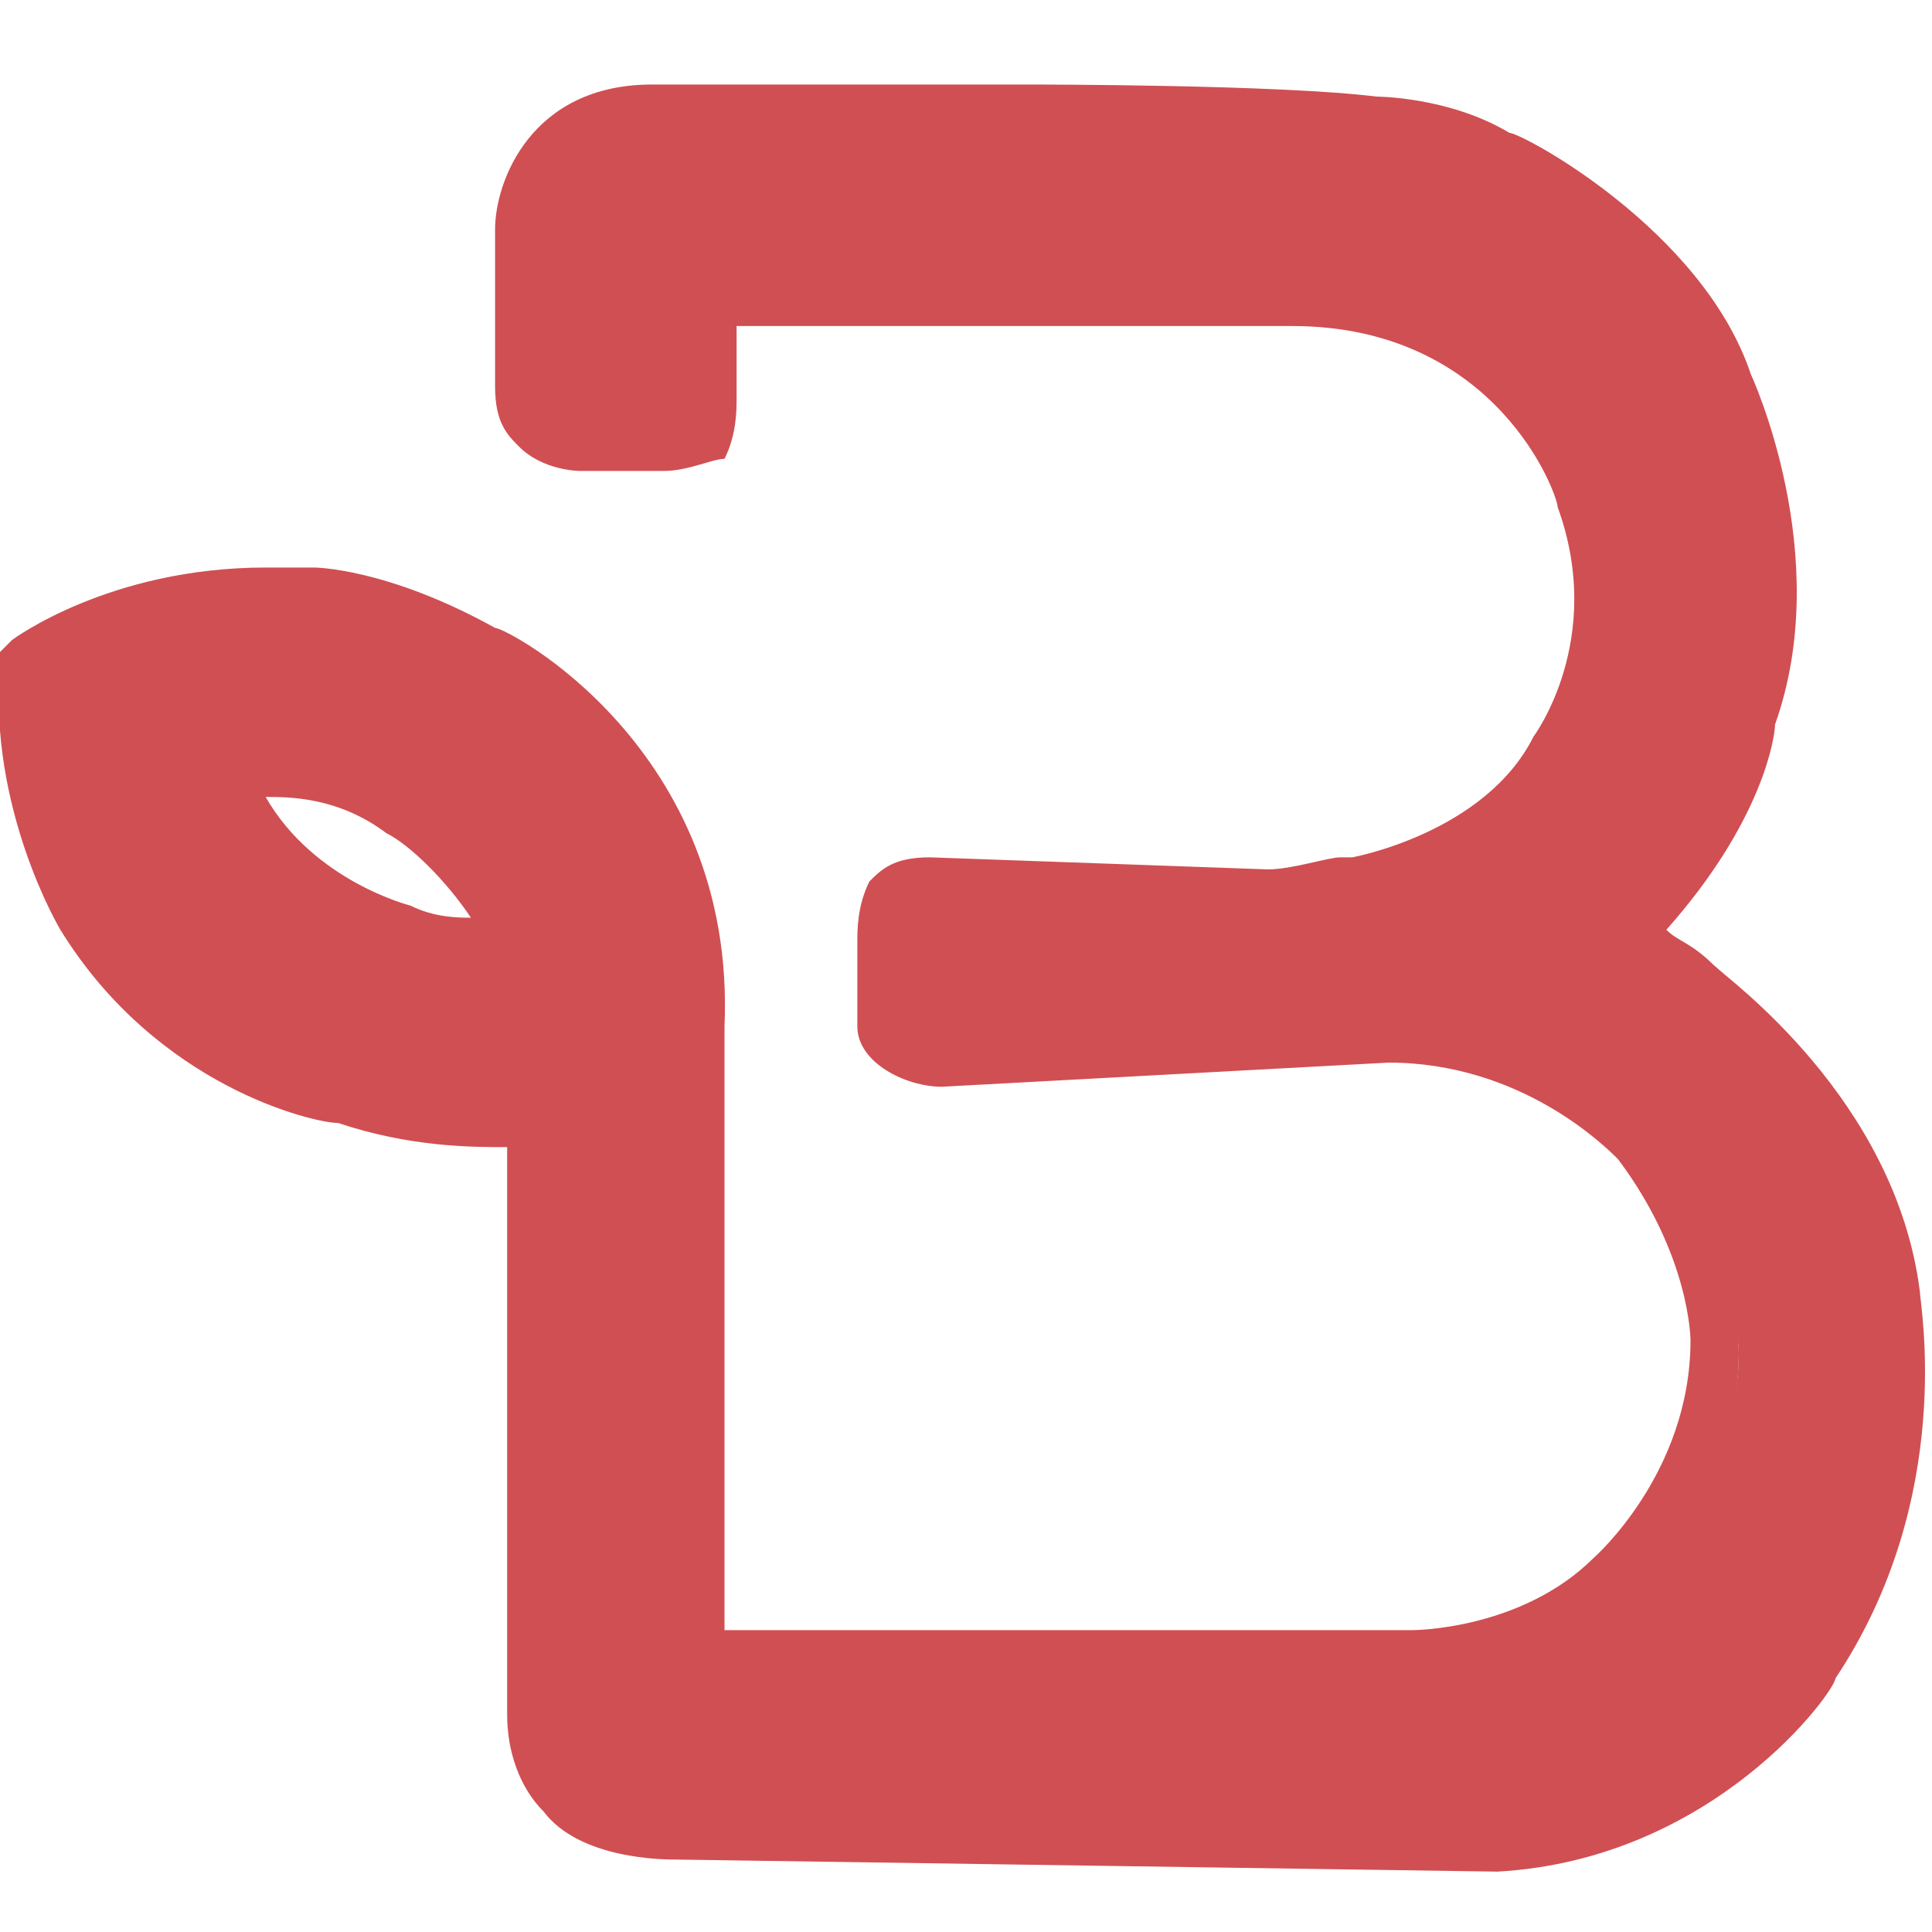 <?xml version="1.0" encoding="utf-8"?>
<!-- Generator: Adobe Illustrator 28.1.0, SVG Export Plug-In . SVG Version: 6.00 Build 0)  -->
<svg version="1.1" id="Livello_1" xmlns="http://www.w3.org/2000/svg" x="0px" y="0px"
     viewBox="0 0 16 16" style="enable-background:new 0 0 16 16;" xml:space="preserve">
<style type="text/css">
	.st0{fill-rule:evenodd;clip-rule:evenodd;fill:#D04F53;}
	.st1{fill:#D04F53;}
</style>
<g id="XMLID_00000143579680869375811820000017528584085413805990_">
	<g id="XMLID_00000149370298953122166520000002624340696855274116_">
		<g>
			<path class="st0" d="M15.7,10.5C15.5,9.1,14.2,8,14.2,8c-0.5-0.3-0.6-0.4-0.6-0.4c1-1.1,1-1.8,1-1.8c0.4-1.3-0.2-2.7-0.2-2.7
				c-0.4-1.1-1.9-1.9-1.9-1.9c-0.5-0.3-1-0.3-1-0.3c-0.8-0.1-2.9-0.1-2.9-0.1l-3.1,0c-1,0-1.1,1-1.1,1v1.3c0,0.4,0.5,0.4,0.5,0.4
				h0.6c0.5,0,0.4-0.4,0.4-0.4V2.3l4.8,0c1.8,0,2.4,1.7,2.4,1.7c0.4,1.2-0.2,2.1-0.2,2.1c-0.5,0.9-1.6,1.2-1.6,1.2
				c-0.1,0.1-0.7,0.1-0.7,0.1L7.8,7.3c-0.5,0-0.4,0.5-0.4,0.5v0.7c0,0.3,0.5,0.3,0.5,0.3l3.8-0.1c1.2,0,2,0.9,2,0.9
				c0.7,0.9,0.7,1.6,0.7,1.6c0,1.1-0.9,1.9-0.9,1.9c-0.6,0.6-1.6,0.6-1.6,0.6h-6l0-5.3c0-2.1-1.8-3.1-1.8-3.1C3.2,5,2.7,5,2.7,5
				l-0.4,0c-1.2,0-2,0.6-2,0.6c0,1.2,0.5,2.1,0.5,2.1c0.8,1.2,2,1.5,2,1.5c0.8,0.3,1.6,0.1,1.6,0.1v4.9c0,1,1.3,0.9,1.3,0.9h6.8
				c1.6-0.1,2.6-1.5,2.6-1.5C16,12.1,15.7,10.5,15.7,10.5z M3.3,7.8c0,0-1-0.3-1.5-1.3c0,0,0-0.1,0.2-0.1c0,0,0.7-0.1,1.2,0.3
				c0,0,0.8,0.4,0.9,1.1C4.3,7.8,4,8,3.3,7.8z"/>
		</g>
		<g>
			<g>
				<path class="st1" d="M5.6,15.4c-0.1,0-0.8,0-1.1-0.4c-0.2-0.2-0.3-0.5-0.3-0.8V9.5c-0.3,0-0.8,0-1.4-0.2C2.6,9.3,1.3,9,0.5,7.7
					c0,0-0.6-1-0.5-2.2l0-0.1l0.1-0.1c0,0,0.8-0.6,2.1-0.6l0,0l0.4,0c0,0,0.6,0,1.5,0.5c0.1,0,2,1,1.9,3.3l0,5h5.7
					c0,0,0.9,0,1.5-0.6c0,0,0.8-0.7,0.8-1.8c0,0,0-0.7-0.6-1.5c-0.1-0.1-0.8-0.8-1.9-0.8L7.8,9C7.5,9,7.1,8.8,7.1,8.5V7.8
					c0-0.1,0-0.3,0.1-0.5c0.1-0.1,0.2-0.2,0.5-0.2l2.8,0.1c0.2,0,0.5-0.1,0.6-0.1l0.1,0c0,0,1.1-0.2,1.5-1l0,0c0,0,0.6-0.8,0.2-1.9
					c0-0.1-0.5-1.5-2.2-1.5c0,0,0,0,0,0l-4.6,0v0.6c0,0.1,0,0.3-0.1,0.5C5.9,3.8,5.7,3.9,5.5,3.9c0,0,0,0,0,0H4.8c0,0-0.3,0-0.5-0.2
					C4.2,3.6,4.1,3.5,4.1,3.2V1.9c0-0.4,0.3-1.2,1.3-1.2l3.1,0c0.1,0,2.1,0,2.9,0.1c0,0,0.6,0,1.1,0.3c0.1,0,1.6,0.8,2,2
					c0,0,0.7,1.5,0.2,2.9c0,0.1-0.1,0.8-0.9,1.7c0.1,0.1,0.2,0.1,0.4,0.3c0.1,0.1,1.5,1.1,1.7,2.7c0,0.1,0.3,1.7-0.7,3.2
					c0,0.1-1,1.5-2.8,1.6L5.6,15.4C5.6,15.4,5.6,15.4,5.6,15.4z M4.6,9l0,5.2c0,0.2,0.1,0.3,0.2,0.4c0.3,0.3,0.8,0.3,0.8,0.3h6.8
					c1.5-0.1,2.4-1.4,2.4-1.4c0.9-1.4,0.6-2.9,0.6-2.9l0,0C15.3,9.2,14,8.2,14,8.2c-0.4-0.3-0.6-0.3-0.6-0.3l-0.3-0.1l0.2-0.2
					c0.9-1,1-1.7,1-1.7l0,0c0.4-1.2-0.2-2.6-0.2-2.6c-0.4-1-1.8-1.8-1.8-1.8c-0.4-0.2-0.9-0.3-0.9-0.3c-0.8-0.1-2.9-0.1-2.9-0.1
					l-3.1,0c-0.8,0-0.8,0.7-0.8,0.8l0,1.3c0,0.1,0,0.1,0,0.1c0,0,0.1,0.1,0.2,0.1l0.7,0c0.1,0,0.1,0,0.1,0c0,0,0-0.1,0-0.1l0,0V2.1
					l5.1,0c0,0,0,0,0,0c2,0,2.6,1.8,2.6,1.8c0.4,1.2-0.2,2.2-0.2,2.3c-0.5,0.9-1.6,1.2-1.8,1.3c-0.2,0.1-0.6,0.1-0.8,0.1L7.8,7.5
					c0,0-0.1,0-0.2,0.1c0,0,0,0.1,0,0.1l0,0.1v0.7c0,0.1,0.2,0.1,0.2,0.1l3.7-0.1c0,0,0,0,0,0c1.3,0,2.1,0.9,2.2,0.9l0,0
					c0.7,0.9,0.7,1.8,0.7,1.8c0,1.2-0.9,2-0.9,2.1C12.9,14,11.9,14,11.8,14c0,0,0,0,0,0H5.6l0-5.5c0-2-1.6-2.8-1.7-2.9
					C3.2,5.2,2.7,5.2,2.6,5.2l-0.4,0c-0.9,0-1.5,0.3-1.8,0.5c0,1.1,0.5,1.8,0.5,1.8c0.7,1.1,1.9,1.4,1.9,1.4l0,0
					C3.6,9.2,4.3,9,4.3,9L4.6,9z M3.9,8.1c-0.2,0-0.4,0-0.6-0.1C3.2,8,2.1,7.7,1.7,6.6l0-0.1l0-0.1c0-0.1,0.1-0.2,0.4-0.2
					c0,0,0.8-0.1,1.3,0.3c0.1,0.1,0.8,0.5,1,1.2l0,0.2L4.4,8C4.4,8,4.2,8.1,3.9,8.1z M2.2,6.6c0.4,0.7,1.2,0.9,1.2,0.9l0,0
					c0.2,0.1,0.4,0.1,0.5,0.1C3.7,7.3,3.4,7,3.2,6.9l0,0C2.8,6.6,2.4,6.6,2.2,6.6z"/>
			</g>
		</g>
	</g>
</g>
</svg>
